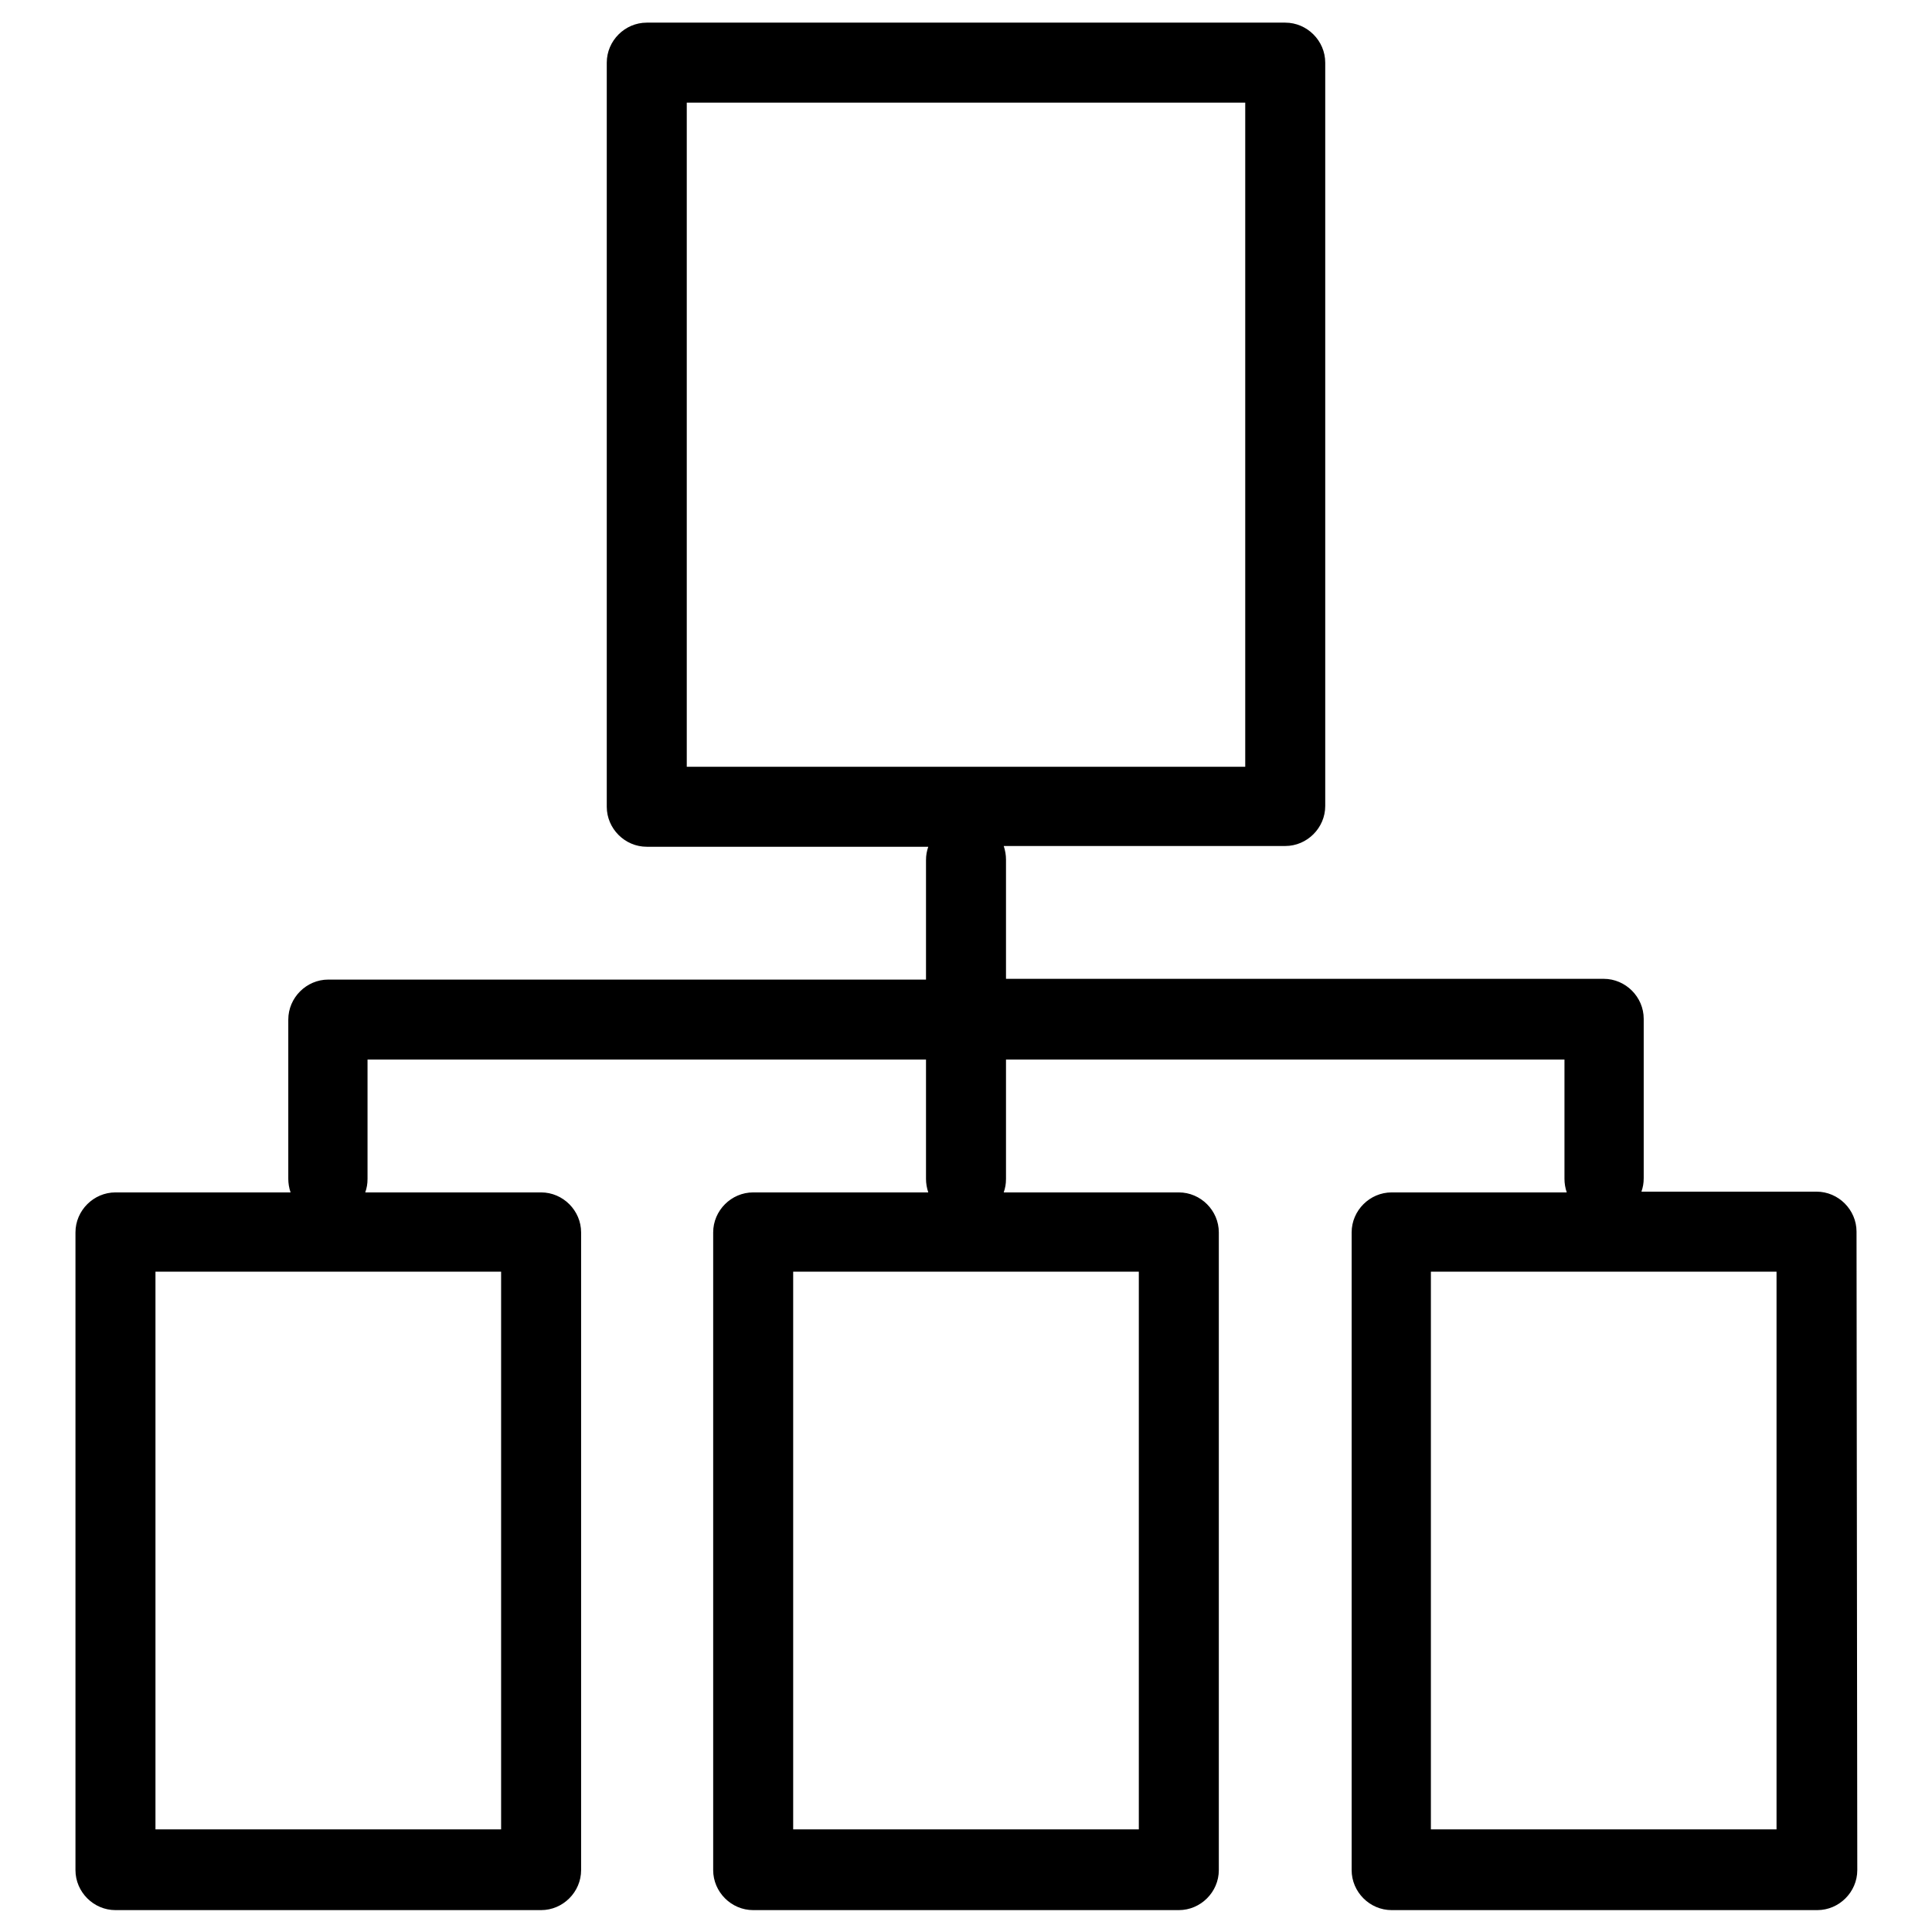 <?xml version="1.0" encoding="utf-8"?>
<!-- Svg Vector Icons : http://www.onlinewebfonts.com/icon -->
<!DOCTYPE svg PUBLIC "-//W3C//DTD SVG 1.1//EN" "http://www.w3.org/Graphics/SVG/1.1/DTD/svg11.dtd">
<svg version="1.1" xmlns="http://www.w3.org/2000/svg" xmlns:xlink="http://www.w3.org/1999/xlink" x="0px" y="0px" viewBox="0 0 256 256" enable-background="new 0 0 256 256" xml:space="preserve">
<g><g><path fill="#000000" d="M246,163.2c0-2.9-2.4-5.3-5.3-5.3h-23.2c0.2-0.6,0.3-1.1,0.3-1.8v-21.1c0-2.9-2.4-5.3-5.3-5.3h-79.2v-15.8c0-0.6-0.1-1.2-0.3-1.8h37.3c2.9,0,5.3-2.4,5.3-5.3V8.3c0-2.9-2.4-5.3-5.3-5.3H85.7c-2.9,0-5.3,2.4-5.3,5.3v98.6c0,2.9,2.4,5.3,5.3,5.3H123c-0.2,0.6-0.3,1.1-0.3,1.8v15.8H43.5c-2.9,0-5.3,2.4-5.3,5.3v21.1c0,0.6,0.1,1.2,0.3,1.8H15.3c-2.9,0-5.3,2.4-5.3,5.3v84.5c0,2.9,2.4,5.3,5.3,5.3h56.4c2.9,0,5.3-2.4,5.3-5.3v-84.5c0-2.9-2.4-5.3-5.3-5.3H48.4c0.2-0.6,0.3-1.1,0.3-1.8v-15.8h74v15.8c0,0.6,0.1,1.2,0.3,1.8H99.8c-2.9,0-5.3,2.4-5.3,5.3v84.5c0,2.9,2.4,5.3,5.3,5.3h56.4c2.9,0,5.3-2.4,5.3-5.3v-84.5c0-2.9-2.4-5.3-5.3-5.3H133c0.2-0.6,0.3-1.1,0.3-1.8v-15.8h74v15.8c0,0.6,0.1,1.2,0.3,1.8h-23.2c-2.9,0-5.3,2.4-5.3,5.3v84.5c0,2.9,2.4,5.3,5.3,5.3h56.4c2.9,0,5.3-2.4,5.3-5.3L246,163.2L246,163.2z M91,13.6h74v88H91V13.6z M66.4,242.4H20.6v-73.9h45.8V242.4z M150.9,242.4h-45.8v-73.9h45.8V242.4L150.9,242.4z M189.6,242.4v-73.9h45.8v73.9H189.6z"/></g></g>
</svg>